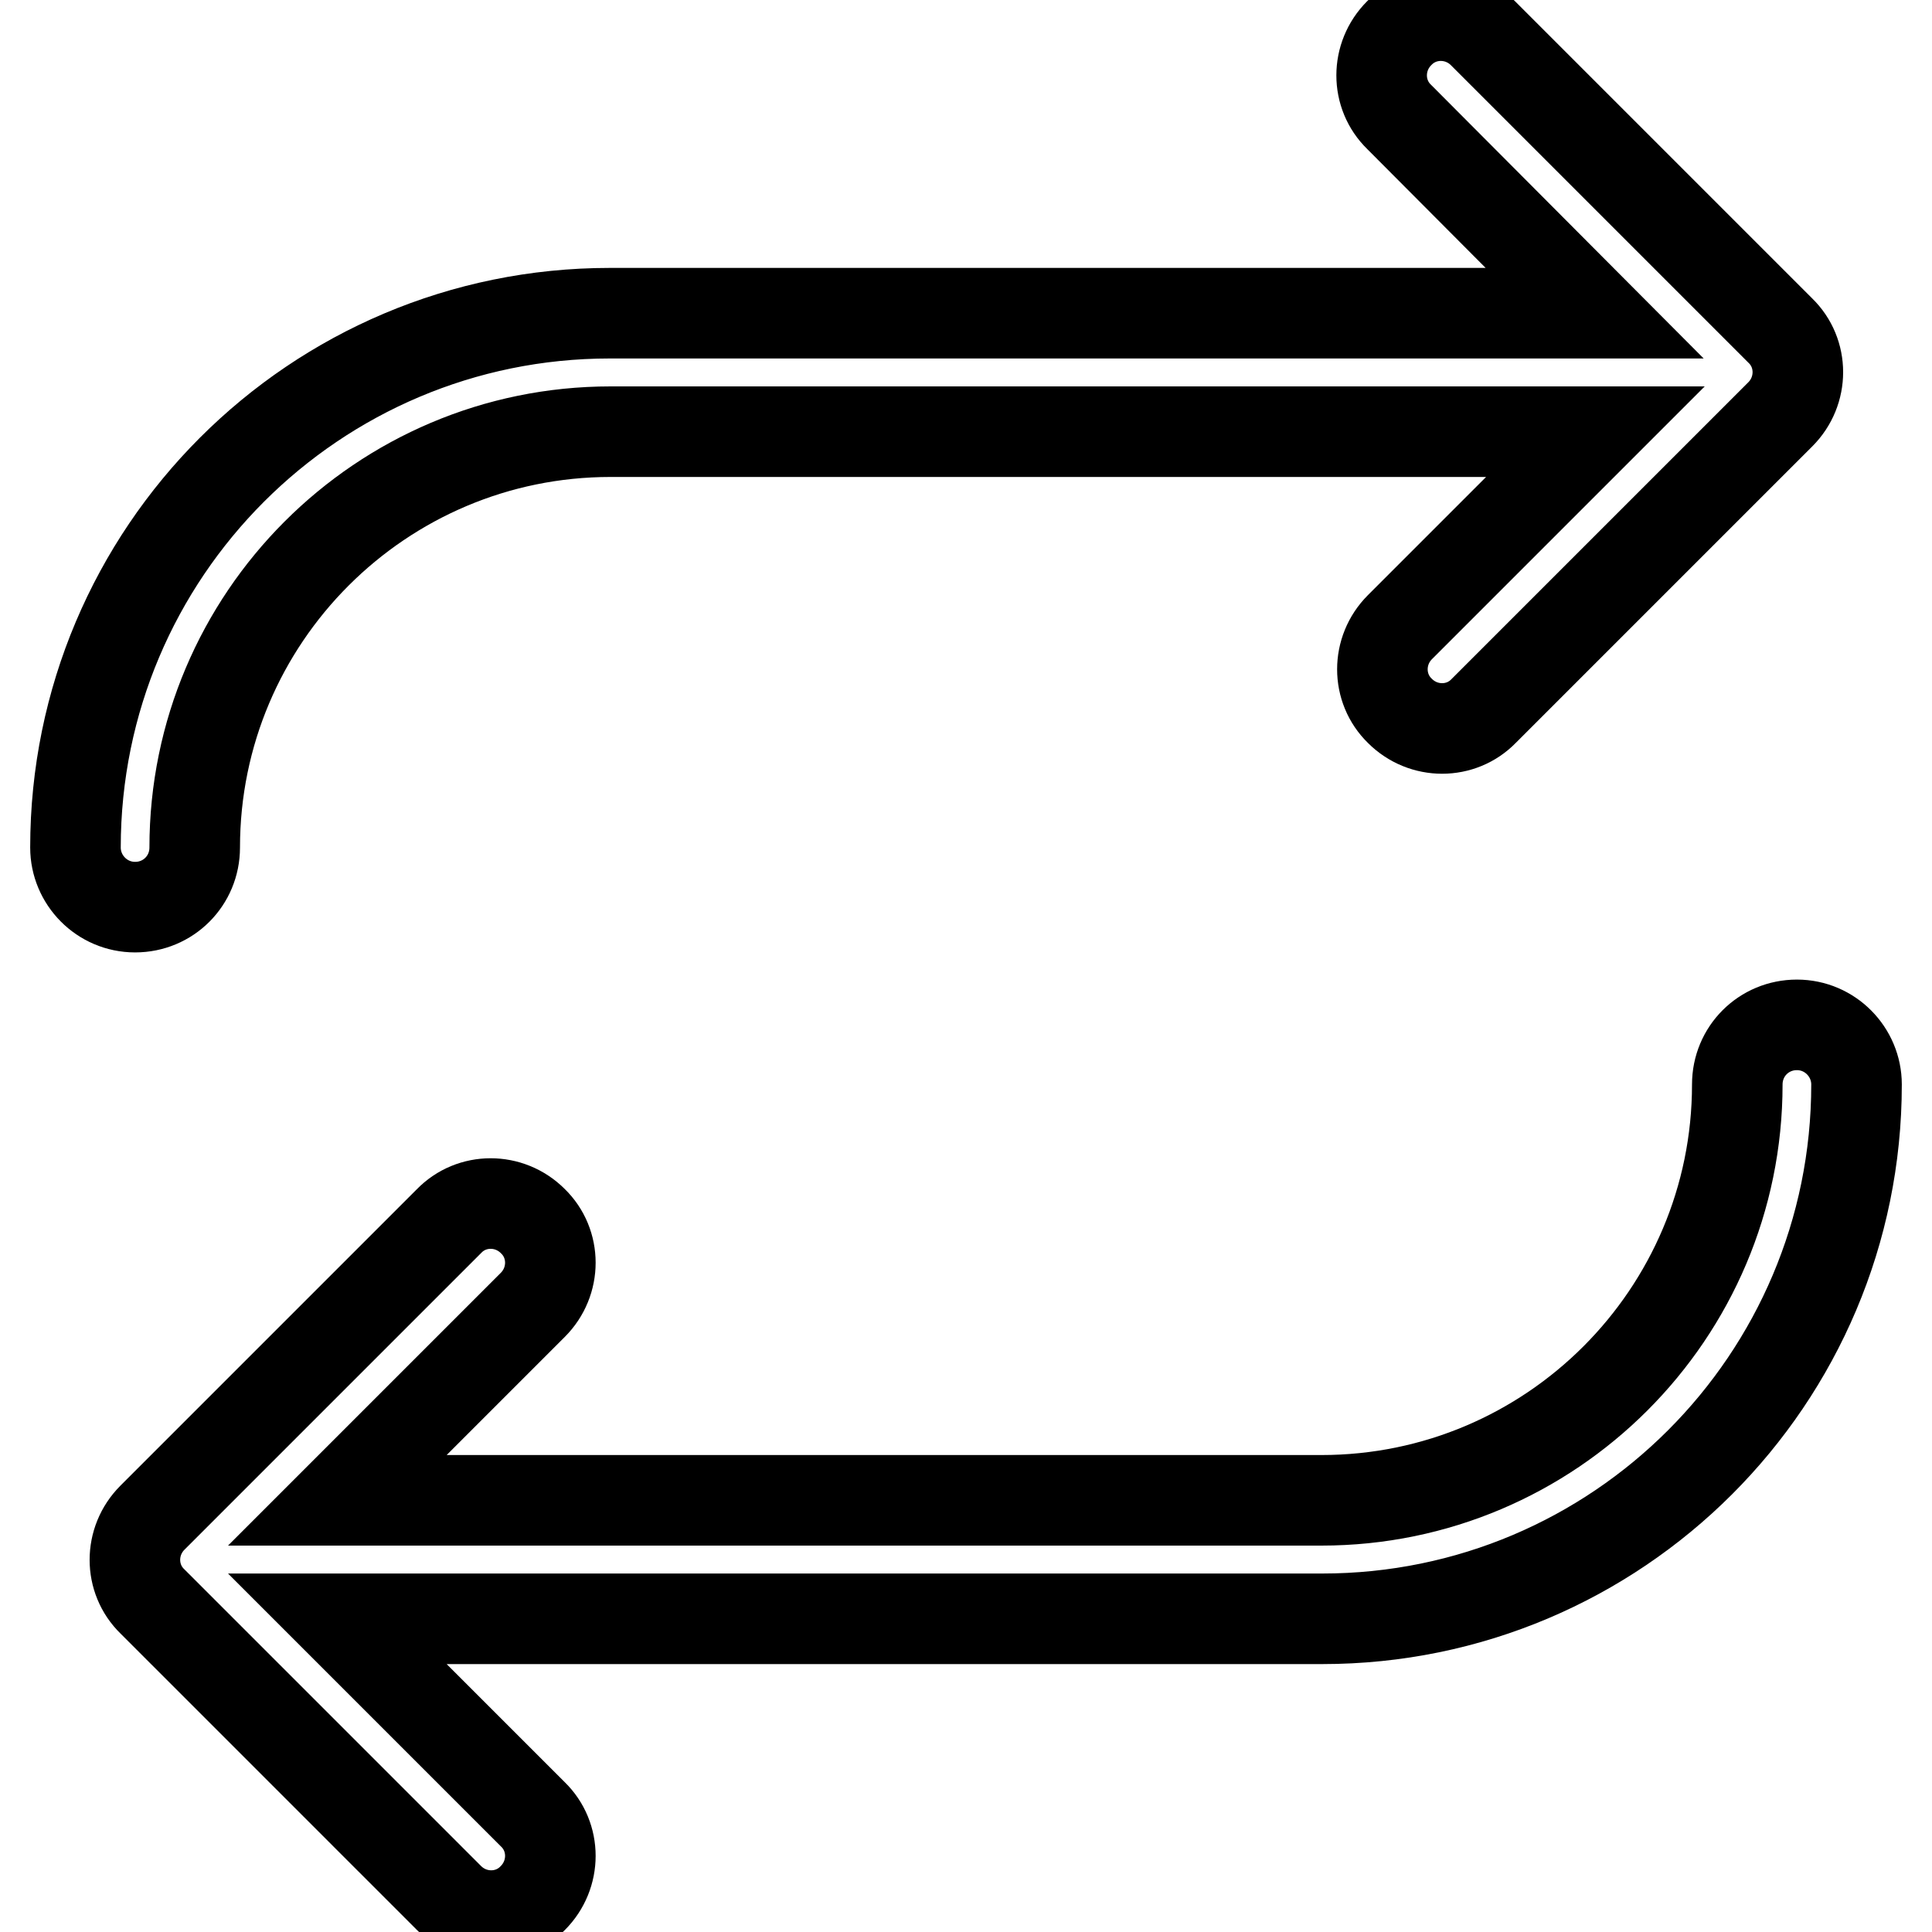 <?xml version="1.0" encoding="utf-8"?>
<!-- Svg Vector Icons : http://www.onlinewebfonts.com/icon -->
<!DOCTYPE svg PUBLIC "-//W3C//DTD SVG 1.1//EN" "http://www.w3.org/Graphics/SVG/1.1/DTD/svg11.dtd">
<svg version="1.1" xmlns="http://www.w3.org/2000/svg" xmlns:xlink="http://www.w3.org/1999/xlink" x="0px" y="0px" viewBox="0 0 256 256" enable-background="new 0 0 256 256" xml:space="preserve">
<g> <path stroke-width="12" fill-opacity="0" stroke="#000000"  d="M44.7,214.5h130.5c39.1,0,70.8-31.7,70.8-70.8c0-4.3-3.5-7.9-7.9-7.9s-7.9,3.5-7.9,7.9 c0,30.4-24.7,55.1-55.1,55.1H44.7l25.9-25.9c3.1-3.1,3.1-8.1,0-11.1c-3.1-3.1-8.1-3.1-11.1,0l-39.3,39.3c-3.1,3.1-3.1,8.1,0,11.1 l39.3,39.3c3.1,3.1,8.1,3.1,11.1,0c3.1-3.1,3.1-8.1,0-11.1L44.7,214.5L44.7,214.5z M211.3,41.5H80.8C41.7,41.5,10,73.2,10,112.3 c0,4.3,3.5,7.9,7.9,7.9s7.9-3.5,7.9-7.9c0-30.4,24.7-55.1,55.1-55.1h130.5l-25.9,25.9c-3.1,3.1-3.1,8.1,0,11.1 c3.1,3.1,8.1,3.1,11.1,0l39.3-39.3c3.1-3.1,3.1-8.1,0-11.1L196.5,4.4c-3.1-3.1-8.1-3.1-11.1,0c-3.1,3.1-3.1,8.1,0,11.1L211.3,41.5 L211.3,41.5z"/></g>
</svg>